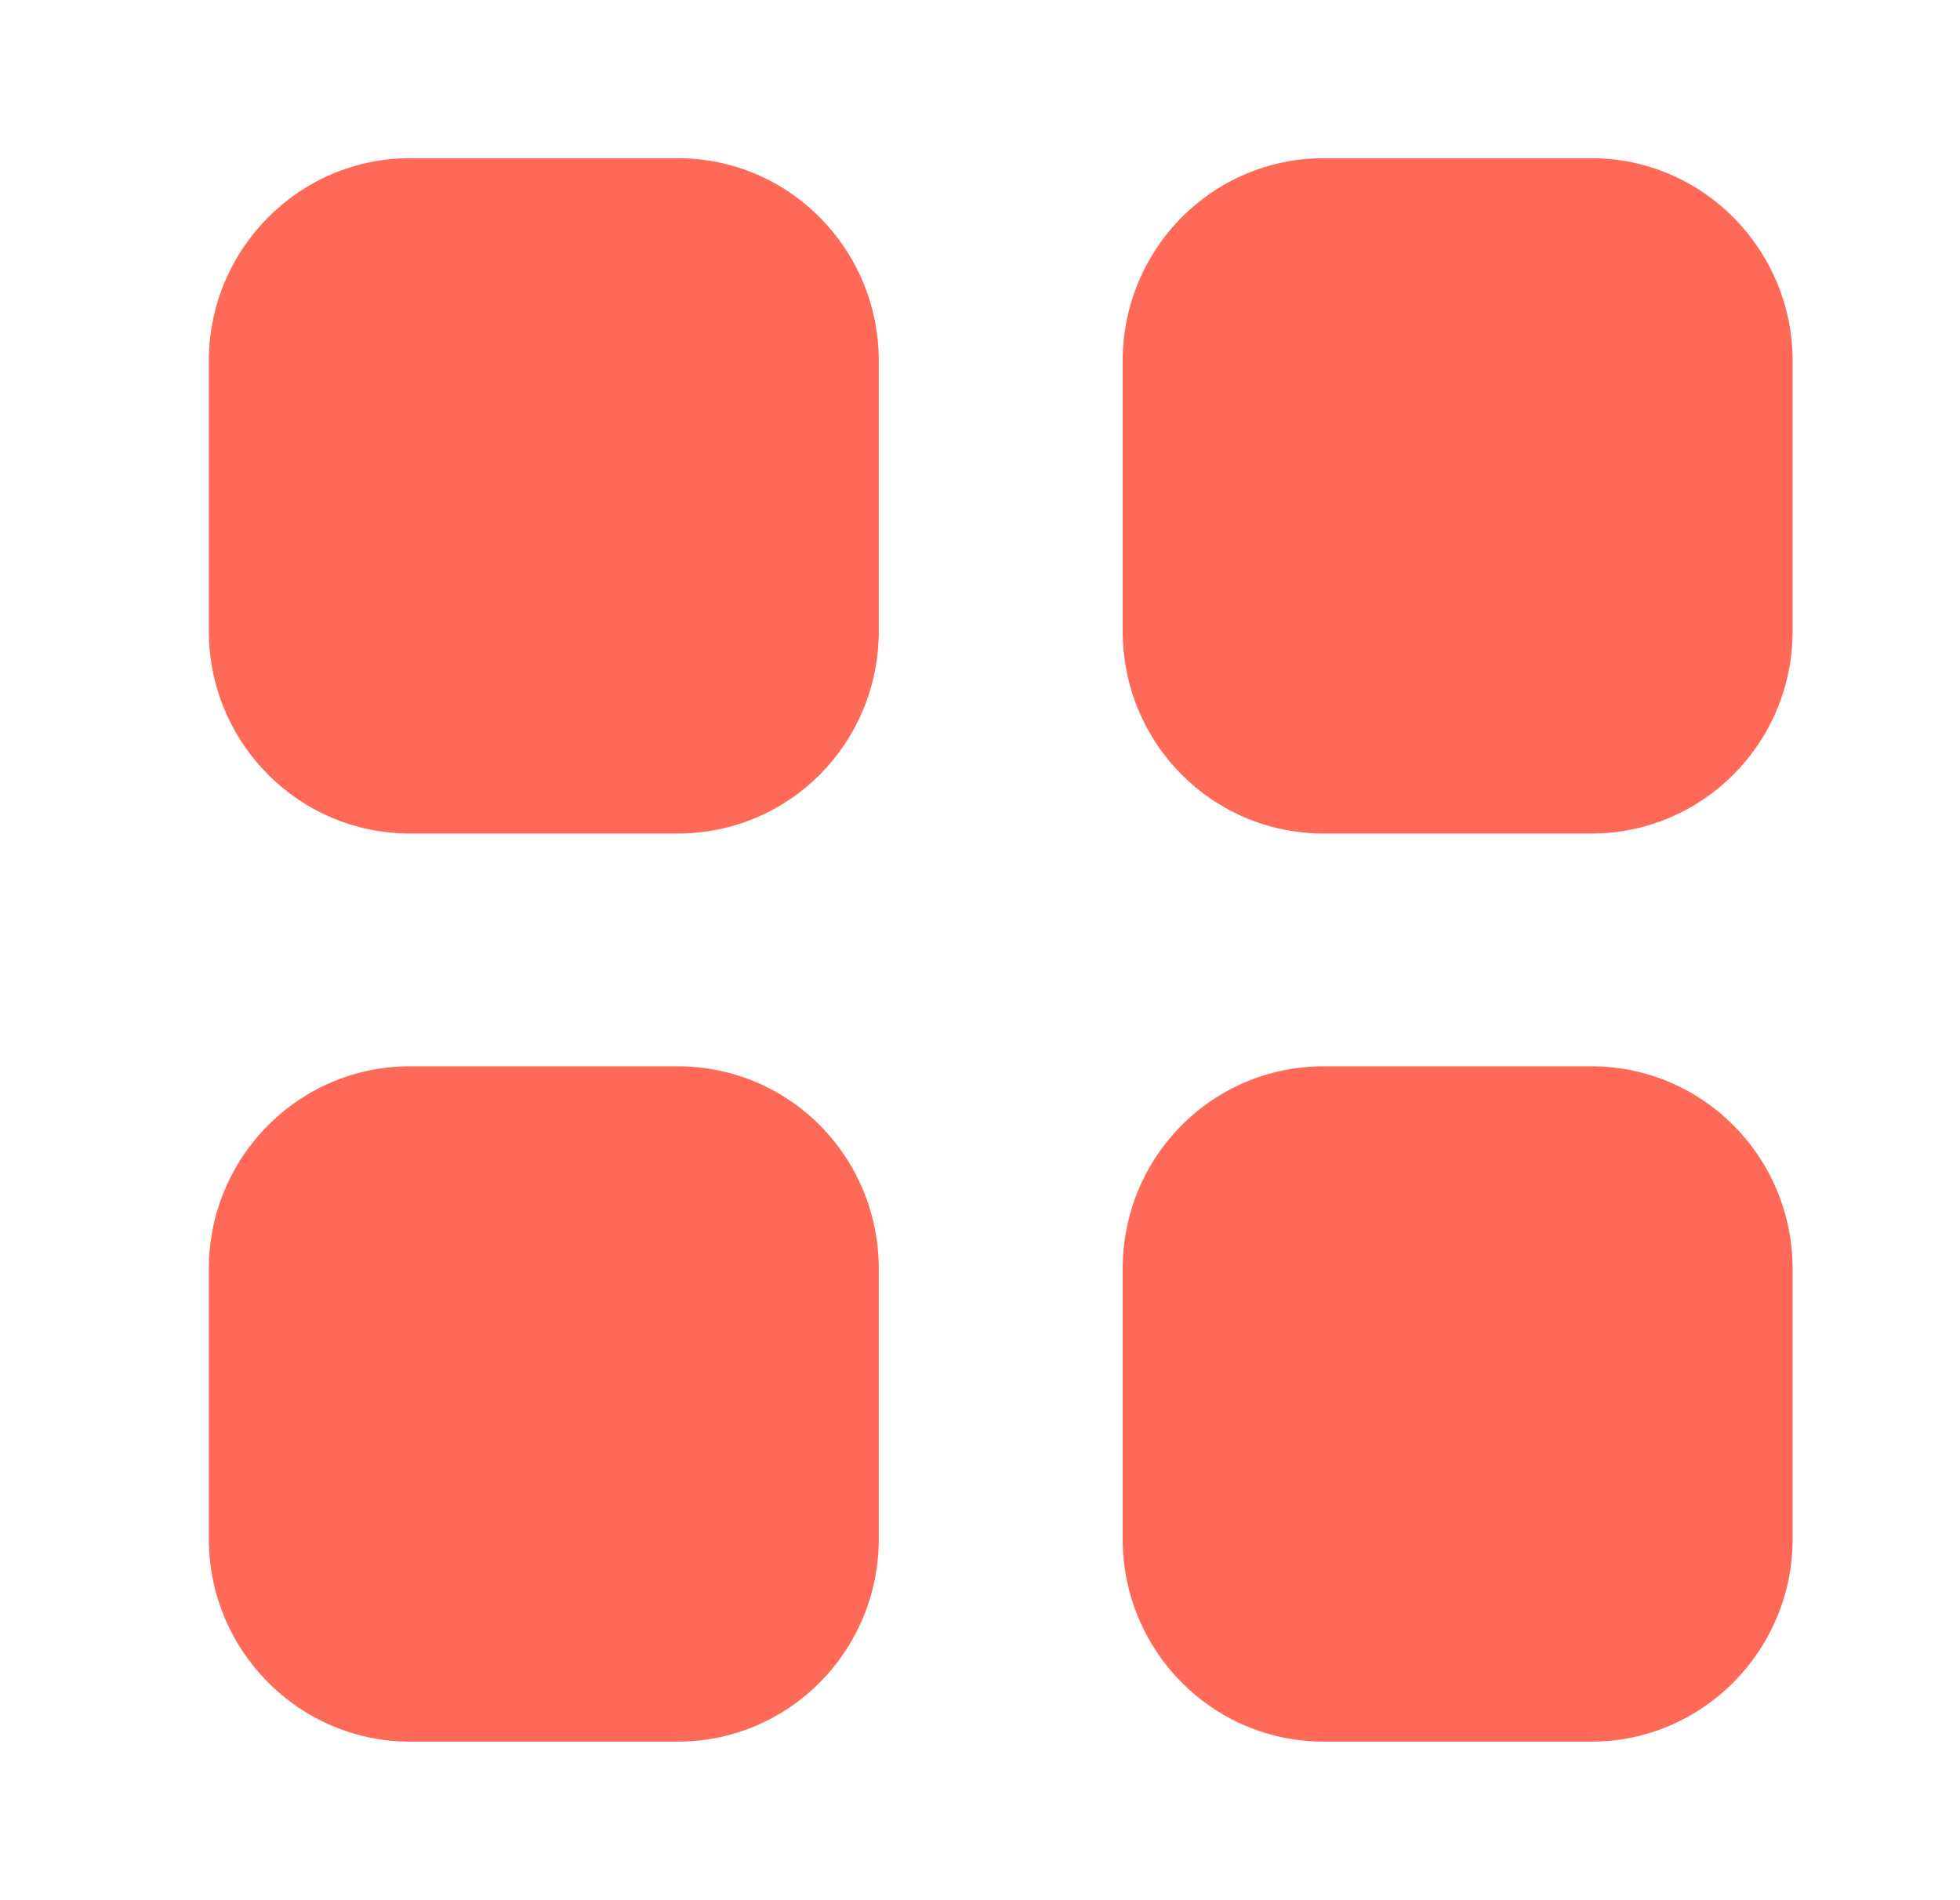 <svg width="33" height="32" viewBox="0 0 33 32" fill="none" xmlns="http://www.w3.org/2000/svg">
<g id="Icon - Category">
<path id="Vector" d="M11.409 17.957C13.289 17.957 14.796 19.478 14.796 21.372V25.917C14.796 27.797 13.289 29.33 11.409 29.33H6.902C5.036 29.33 3.516 27.797 3.516 25.917V21.372C3.516 19.478 5.036 17.957 6.902 17.957H11.409ZM26.796 17.957C28.662 17.957 30.182 19.478 30.182 21.372V25.917C30.182 27.797 28.662 29.33 26.796 29.33H22.289C20.409 29.33 18.902 27.797 18.902 25.917V21.372C18.902 19.478 20.409 17.957 22.289 17.957H26.796ZM11.409 2.664C13.289 2.664 14.796 4.197 14.796 6.079V10.624C14.796 12.517 13.289 14.037 11.409 14.037H6.902C5.036 14.037 3.516 12.517 3.516 10.624V6.079C3.516 4.197 5.036 2.664 6.902 2.664H11.409ZM26.796 2.664C28.662 2.664 30.182 4.197 30.182 6.079V10.624C30.182 12.517 28.662 14.037 26.796 14.037H22.289C20.409 14.037 18.902 12.517 18.902 10.624V6.079C18.902 4.197 20.409 2.664 22.289 2.664H26.796Z" fill="#FF6A58"/>
</g>
</svg>
